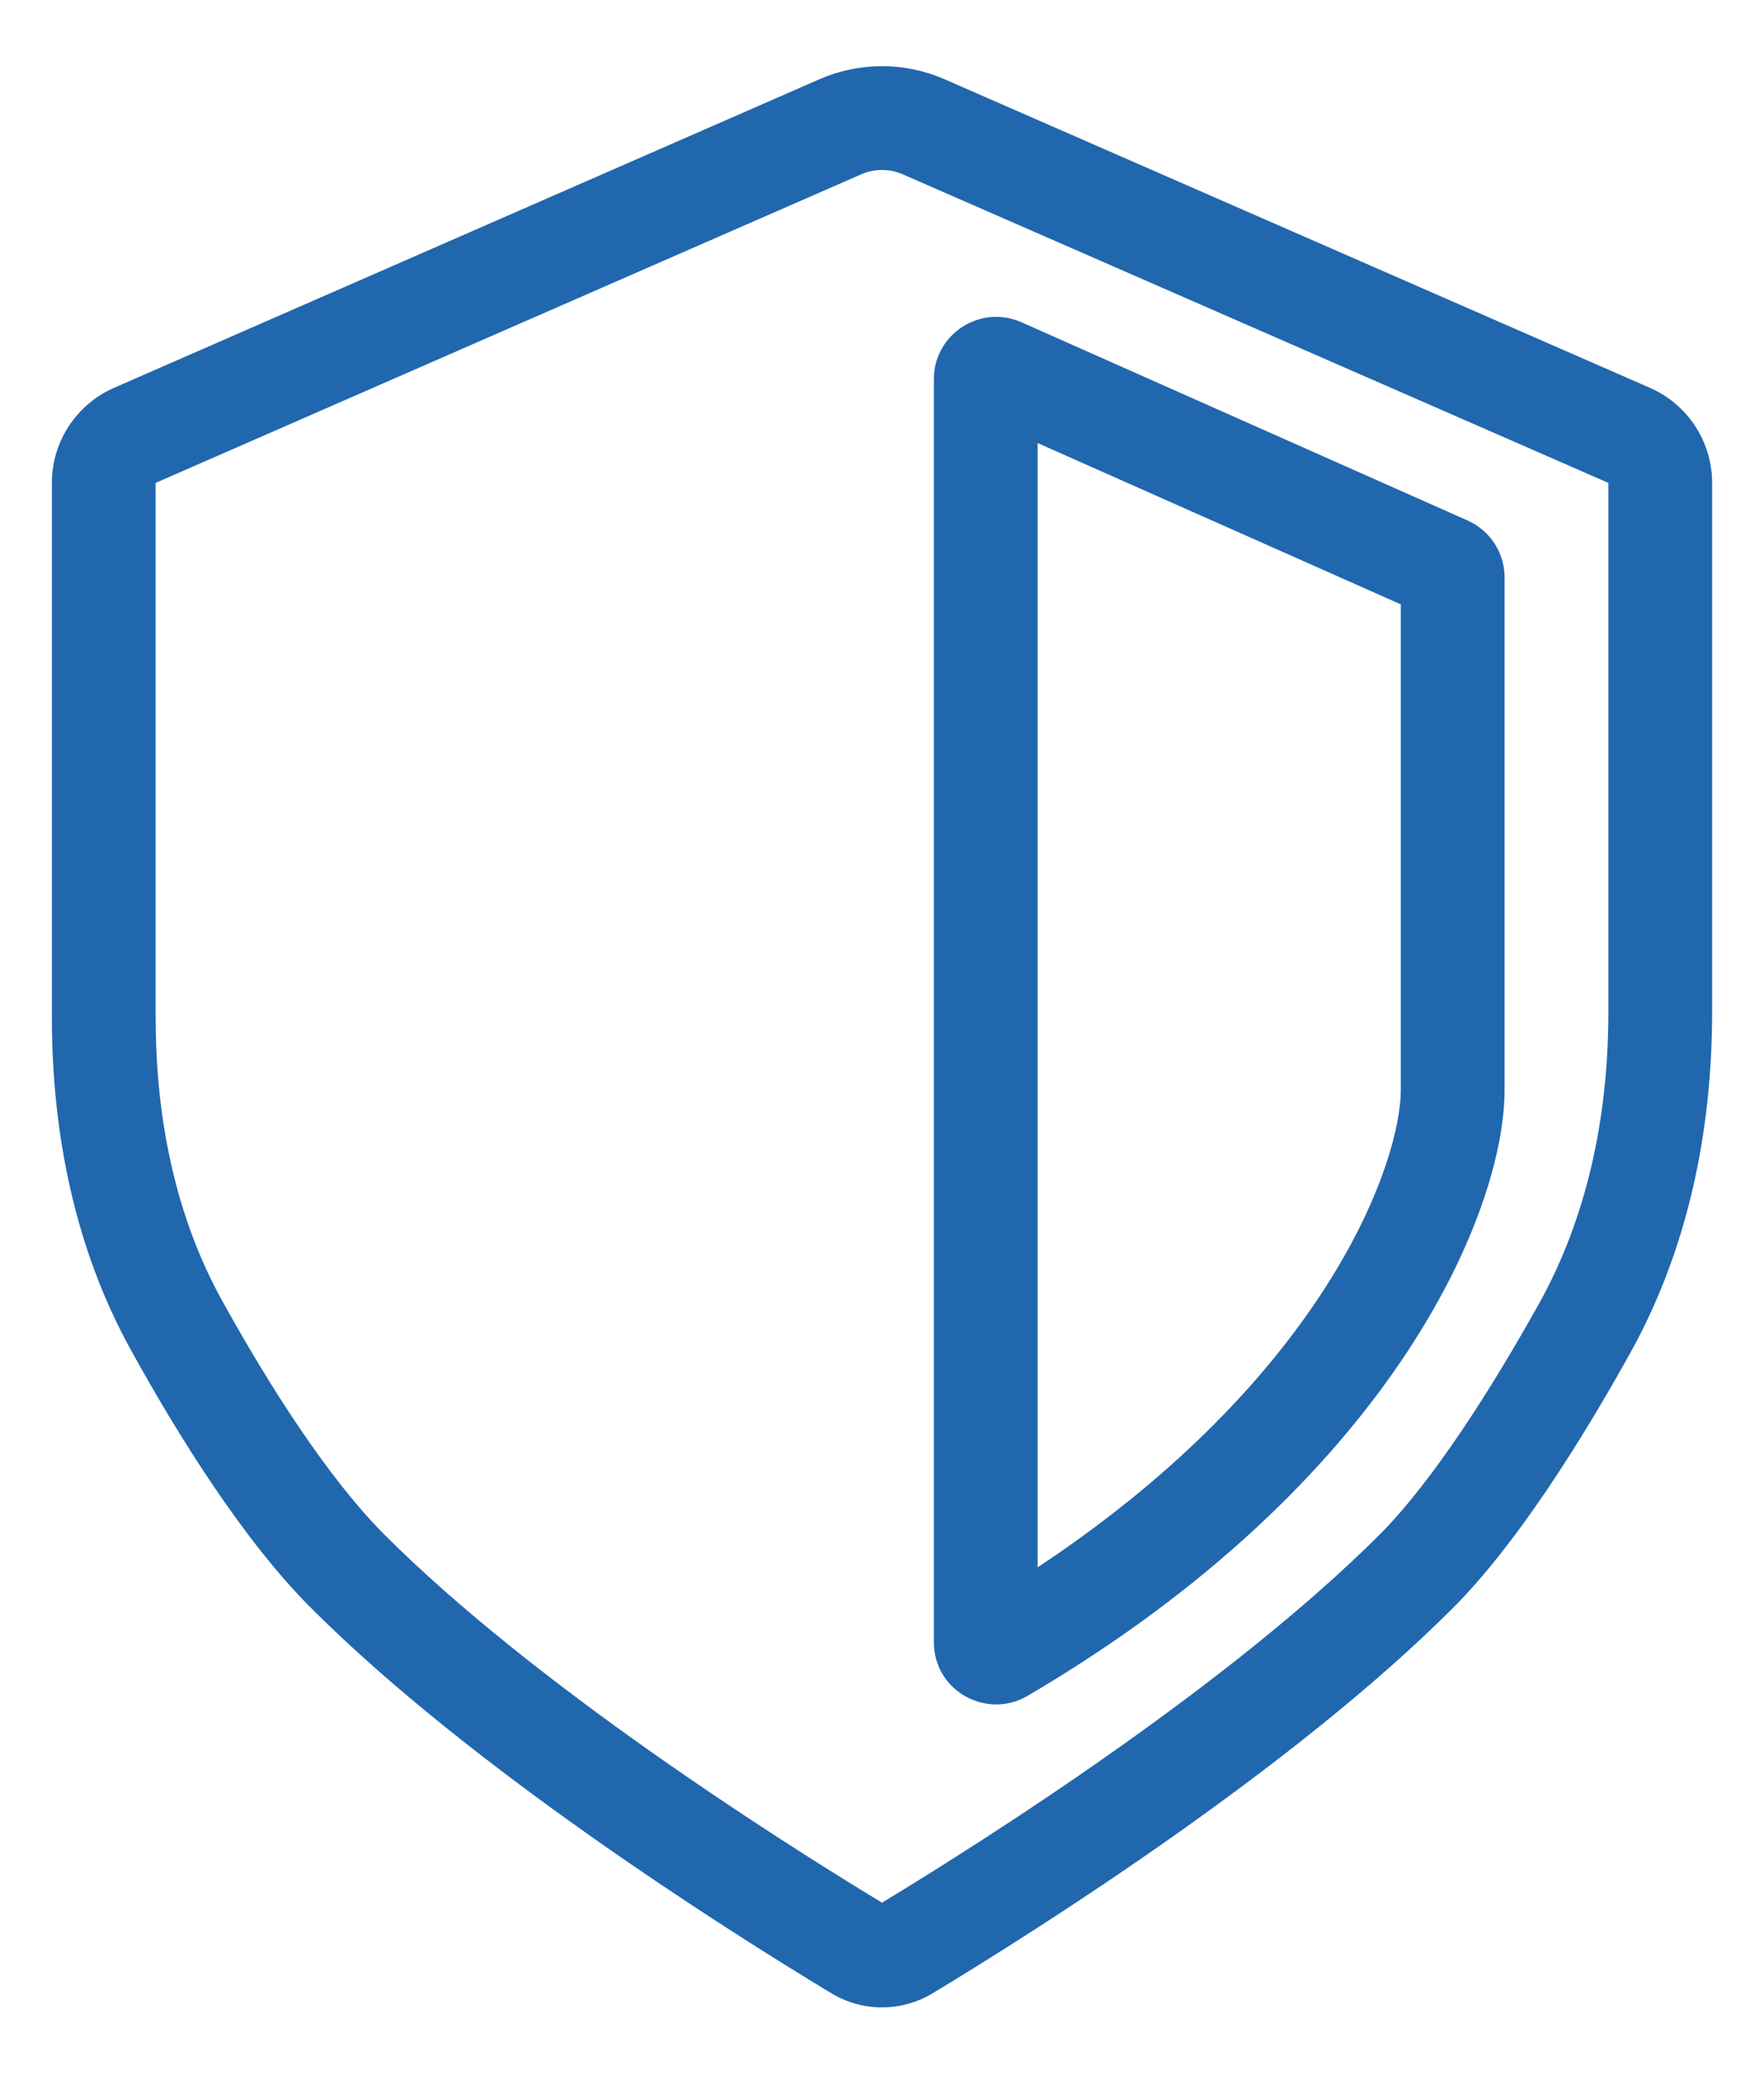<svg width="17" height="20" viewBox="0 0 17 20" fill="none" xmlns="http://www.w3.org/2000/svg">
<path d="M15.5 4.654L8.7 1.68C8.573 1.624 8.427 1.624 8.3 1.68L1.5 4.654V9.805C1.5 10.794 1.697 11.732 2.138 12.531C2.593 13.354 3.162 14.248 3.707 14.793C5.142 16.228 7.452 17.703 8.5 18.338C9.548 17.703 11.858 16.228 13.293 14.793C13.801 14.285 14.366 13.4 14.832 12.564C15.291 11.74 15.5 10.773 15.5 9.757V4.654ZM0.5 4.654C0.5 4.257 0.735 3.898 1.099 3.738L7.899 0.763C8.282 0.596 8.718 0.596 9.101 0.763L15.901 3.738C16.265 3.898 16.5 4.257 16.5 4.654V9.757C16.5 10.906 16.265 12.048 15.705 13.051C15.236 13.894 14.614 14.886 14 15.5C12.458 17.043 10.024 18.585 8.99 19.21C8.687 19.393 8.313 19.393 8.01 19.21C6.976 18.585 4.542 17.043 3 15.5C2.349 14.85 1.725 13.851 1.263 13.014C0.722 12.036 0.5 10.923 0.5 9.805V4.654ZM9.844 3.106C9.447 2.93 9 3.22 9 3.654V15.828C9 16.298 9.51 16.576 9.904 16.344C11.653 15.317 12.797 14.16 13.506 13.113C14.207 12.078 14.5 11.124 14.5 10.5V5.565C14.5 5.328 14.36 5.113 14.144 5.017L9.844 3.106ZM10 15.106V4.27L13.5 5.825V10.5C13.5 10.862 13.308 11.622 12.678 12.552C12.138 13.35 11.286 14.254 10 15.106Z" fill="#2167AE"/>
</svg>
